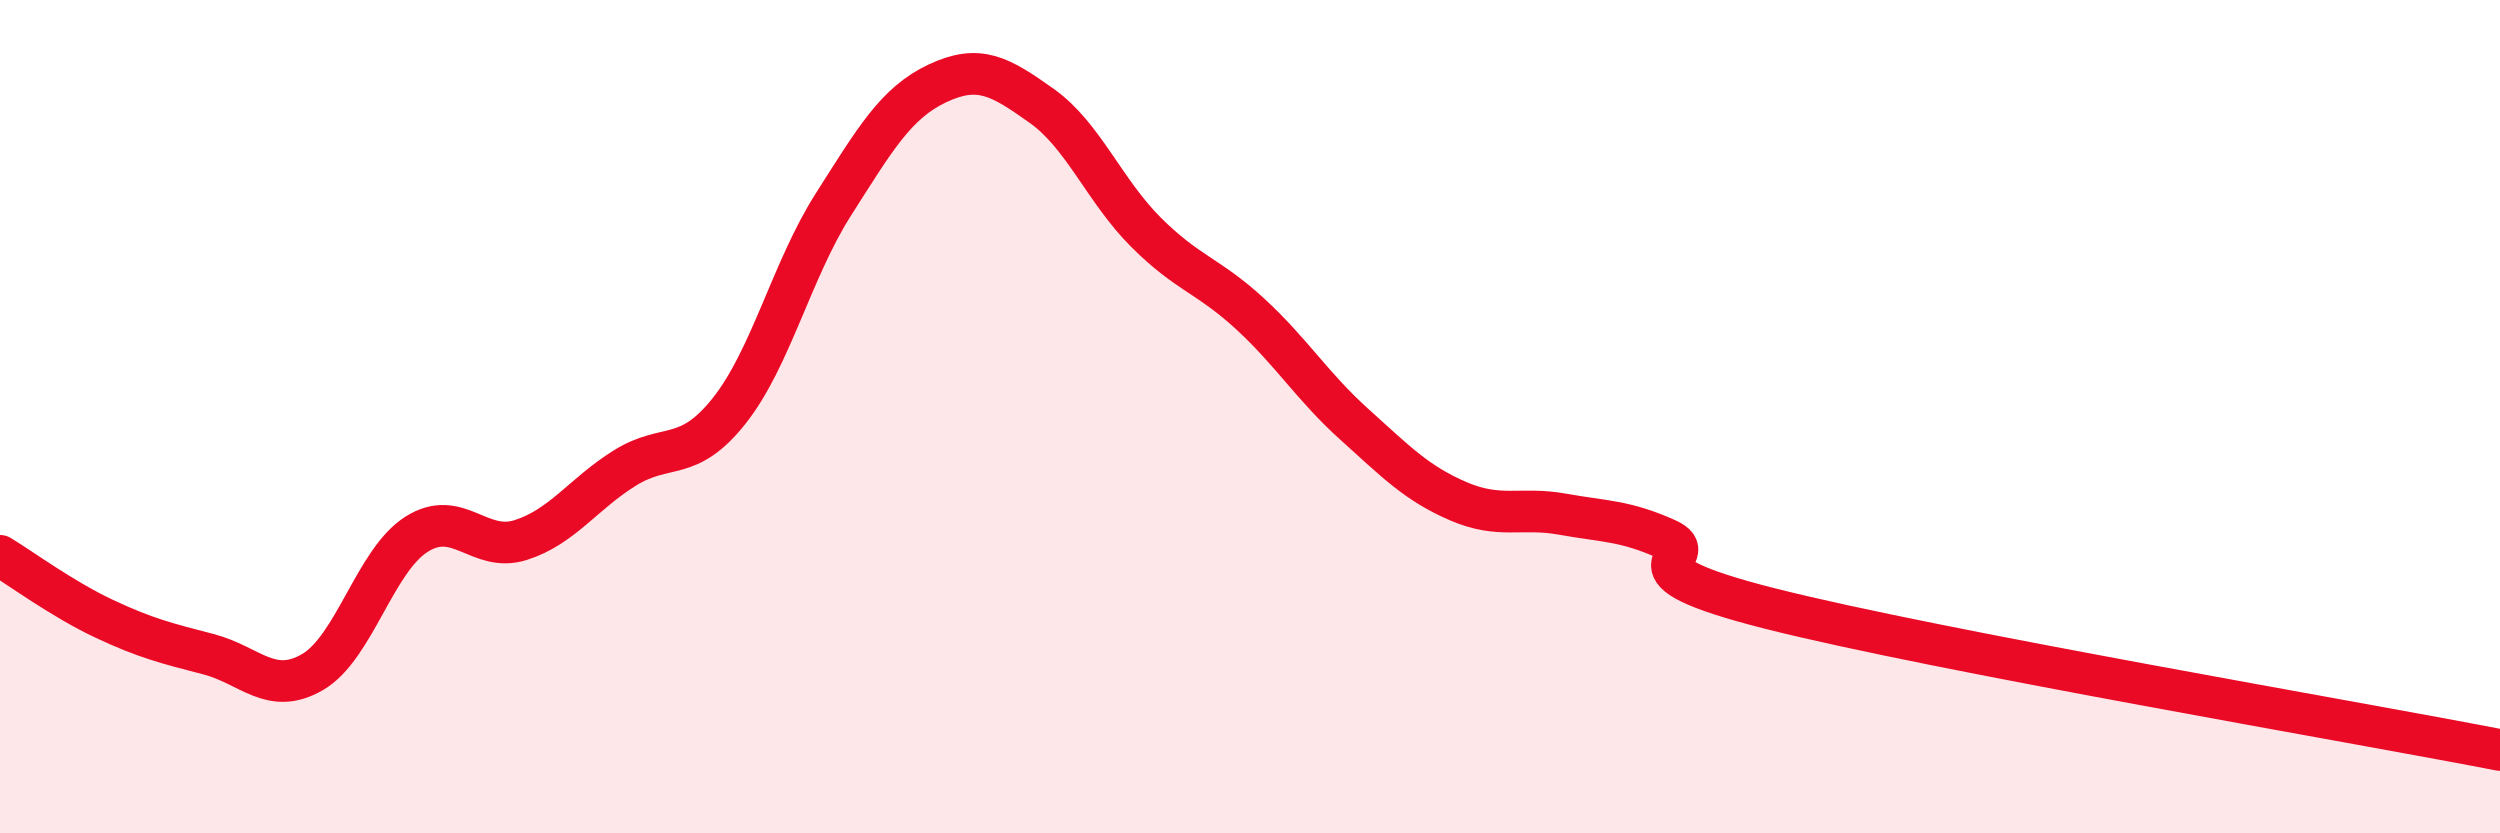 
    <svg width="60" height="20" viewBox="0 0 60 20" xmlns="http://www.w3.org/2000/svg">
      <path
        d="M 0,13.34 C 0.5,13.64 1.5,14.38 2.5,14.85 C 3.5,15.32 4,15.44 5,15.7 C 6,15.96 6.5,16.71 7.5,16.13 C 8.5,15.55 9,13.45 10,12.82 C 11,12.19 11.5,13.28 12.5,12.96 C 13.5,12.64 14,11.85 15,11.23 C 16,10.61 16.5,11.12 17.5,9.86 C 18.5,8.6 19,6.48 20,4.91 C 21,3.34 21.5,2.47 22.5,2 C 23.5,1.53 24,1.83 25,2.54 C 26,3.25 26.5,4.57 27.5,5.57 C 28.5,6.57 29,6.61 30,7.53 C 31,8.45 31.5,9.28 32.5,10.18 C 33.5,11.08 34,11.6 35,12.03 C 36,12.46 36.5,12.16 37.5,12.34 C 38.5,12.52 39,12.49 40,12.94 C 41,13.39 38.5,13.6 42.5,14.61 C 46.5,15.62 56.5,17.32 60,18L60 20L0 20Z"
        fill="#EB0A25"
        opacity="0.1"
        stroke-linecap="round"
        stroke-linejoin="round"
      />
      <path
        d="M 0,13.34 C 0.5,13.64 1.5,14.38 2.5,14.85 C 3.5,15.32 4,15.44 5,15.7 C 6,15.96 6.5,16.71 7.5,16.13 C 8.5,15.55 9,13.45 10,12.82 C 11,12.19 11.5,13.28 12.5,12.96 C 13.5,12.64 14,11.85 15,11.23 C 16,10.61 16.5,11.12 17.5,9.86 C 18.5,8.6 19,6.48 20,4.91 C 21,3.34 21.5,2.47 22.5,2 C 23.5,1.53 24,1.83 25,2.54 C 26,3.25 26.5,4.57 27.5,5.57 C 28.5,6.57 29,6.61 30,7.53 C 31,8.45 31.5,9.28 32.5,10.18 C 33.5,11.08 34,11.6 35,12.03 C 36,12.46 36.5,12.16 37.5,12.34 C 38.5,12.52 39,12.49 40,12.94 C 41,13.39 38.5,13.6 42.5,14.61 C 46.5,15.62 56.5,17.32 60,18"
        stroke="#EB0A25"
        stroke-width="1"
        fill="none"
        stroke-linecap="round"
        stroke-linejoin="round"
      />
    </svg>
  